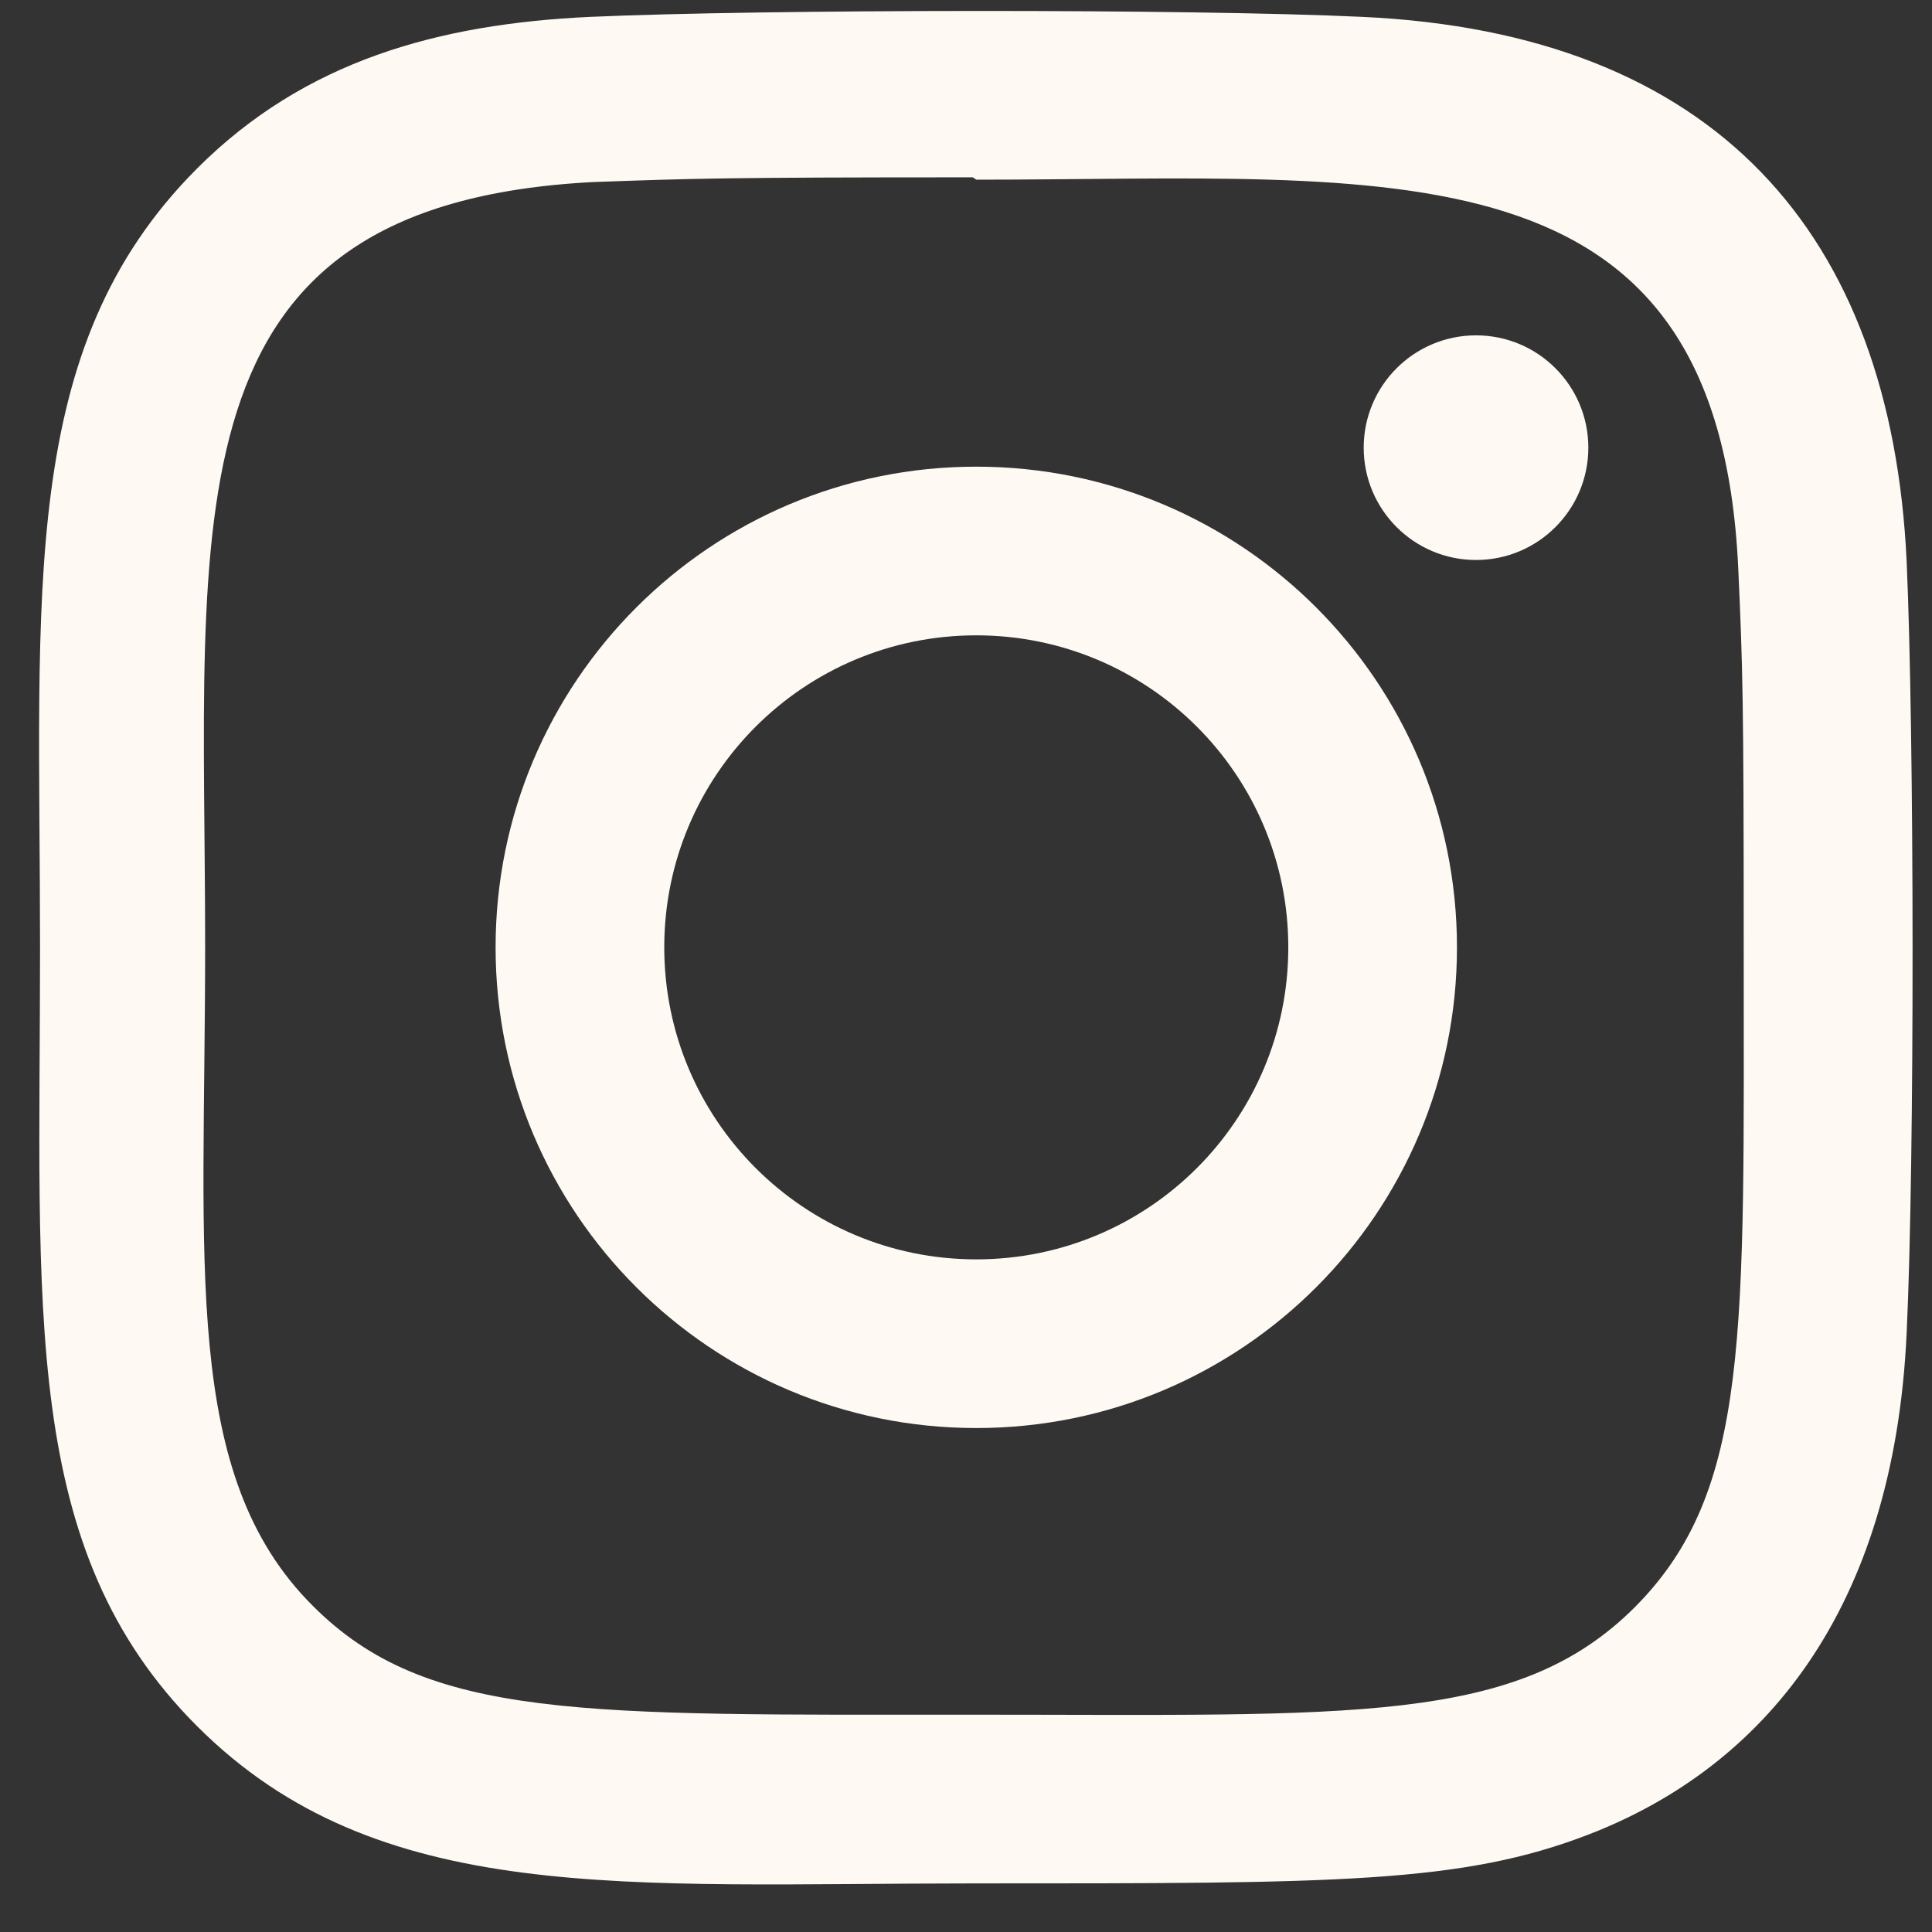 <svg width="33" height="33" viewBox="0 0 33 33" fill="none" xmlns="http://www.w3.org/2000/svg">
<rect x="0" y="0" width="33" height="33" fill="#333333" stroke="none"/>
<g id="044-instagram 2" clip-path="url(#clip0_39_633)">
<path id="Vector" d="M16.675 7.971C12.138 7.971 8.465 11.648 8.465 16.181C8.465 20.719 12.142 24.392 16.675 24.392C21.213 24.392 24.886 20.715 24.886 16.181C24.886 11.644 21.209 7.971 16.675 7.971ZM16.675 21.511C13.73 21.511 11.346 19.125 11.346 16.181C11.346 13.237 13.732 10.852 16.675 10.852C19.619 10.852 22.005 13.237 22.005 16.181C22.006 19.125 19.621 21.511 16.675 21.511Z" fill="#FFF9F3"/>
<path id="Vector_2" d="M23.266 0.288C20.322 0.15 13.03 0.157 10.083 0.288C7.494 0.409 5.21 1.034 3.368 2.876C0.291 5.953 0.684 10.1 0.684 16.181C0.684 22.405 0.338 26.456 3.368 29.486C6.458 32.574 10.664 32.17 16.674 32.17C22.839 32.17 24.967 32.174 27.147 31.33C30.111 30.18 32.348 27.53 32.567 22.771C32.706 19.826 32.698 12.536 32.567 9.589C32.303 3.972 29.288 0.565 23.266 0.288ZM27.926 27.45C25.908 29.468 23.11 29.288 16.635 29.288C9.968 29.288 7.295 29.386 5.344 27.43C3.098 25.194 3.504 21.604 3.504 16.16C3.504 8.793 2.748 3.488 10.142 3.109C11.84 3.049 12.34 3.029 16.616 3.029L16.676 3.069C23.782 3.069 29.356 2.325 29.691 9.717C29.767 11.403 29.784 11.91 29.784 16.18C29.783 22.769 29.908 25.458 27.926 27.45Z" fill="#FFF9F3"/>
<path id="Vector_3" d="M25.212 9.565C26.271 9.565 27.13 8.706 27.13 7.647C27.13 6.587 26.271 5.728 25.212 5.728C24.152 5.728 23.293 6.587 23.293 7.647C23.293 8.706 24.152 9.565 25.212 9.565Z" fill="#FFF9F3"/>
</g>
<defs>
<clipPath id="clip0_39_633">
<rect width="32" height="32" fill="white" transform="translate(0.668 0.187)"/>
</clipPath>
</defs>
</svg>

